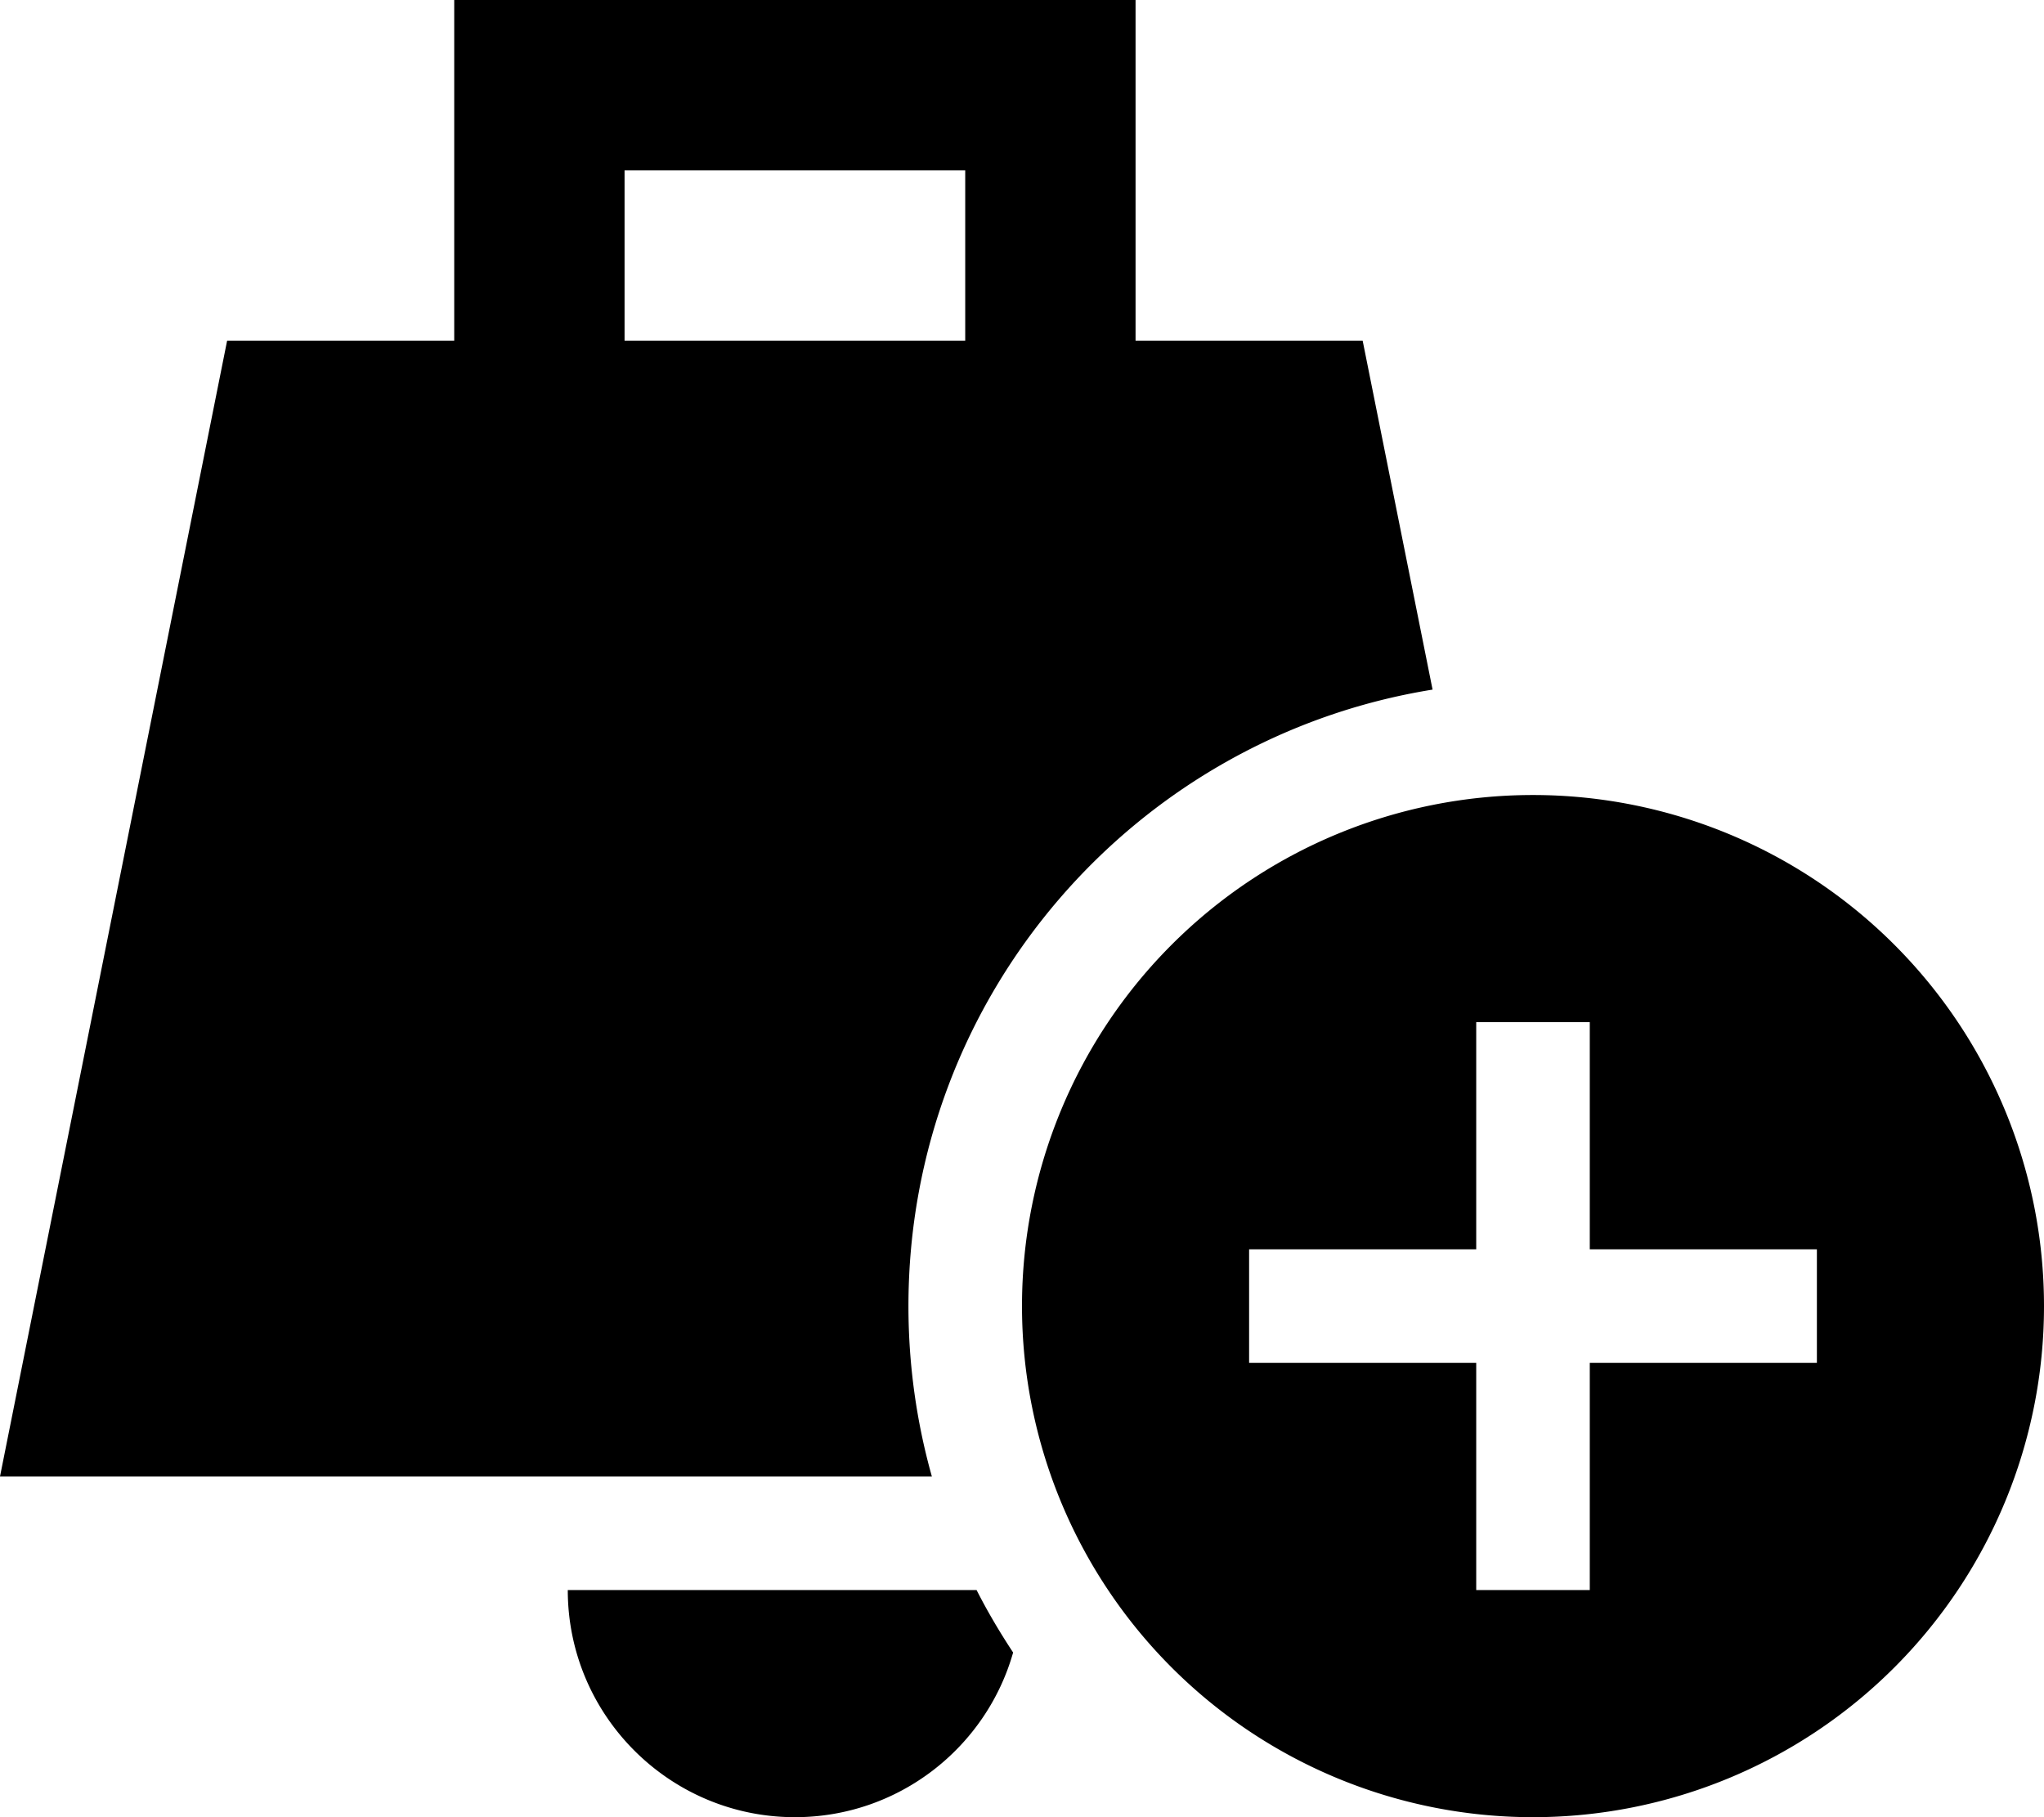 <svg xmlns="http://www.w3.org/2000/svg" viewBox="0 0 576 512"><!--! Font Awesome Pro 6.4.2 by @fontawesome - https://fontawesome.com License - https://fontawesome.com/license (Commercial License) Copyright 2023 Fonticons, Inc. --><path d="M128 0h24H296h24V24 96h64l19.7 98.3C319.9 207.8 256 280.4 256 368c0 16.6 2.3 32.7 6.6 48H0L64 96h64V24 0zM285.5 465.6C277.9 492.4 253.2 512 224 512c-35.3 0-64-28.7-64-64H275.2c3.1 6.1 6.6 12 10.3 17.6zM272 48H176V96h96V48zM432 224a144 144 0 1 1 0 288 144 144 0 1 1 0-288zm16 80V288H416v16 48H368 352v32h16 48v48 16h32V432 384h48 16V352H496 448V304z"/></svg>